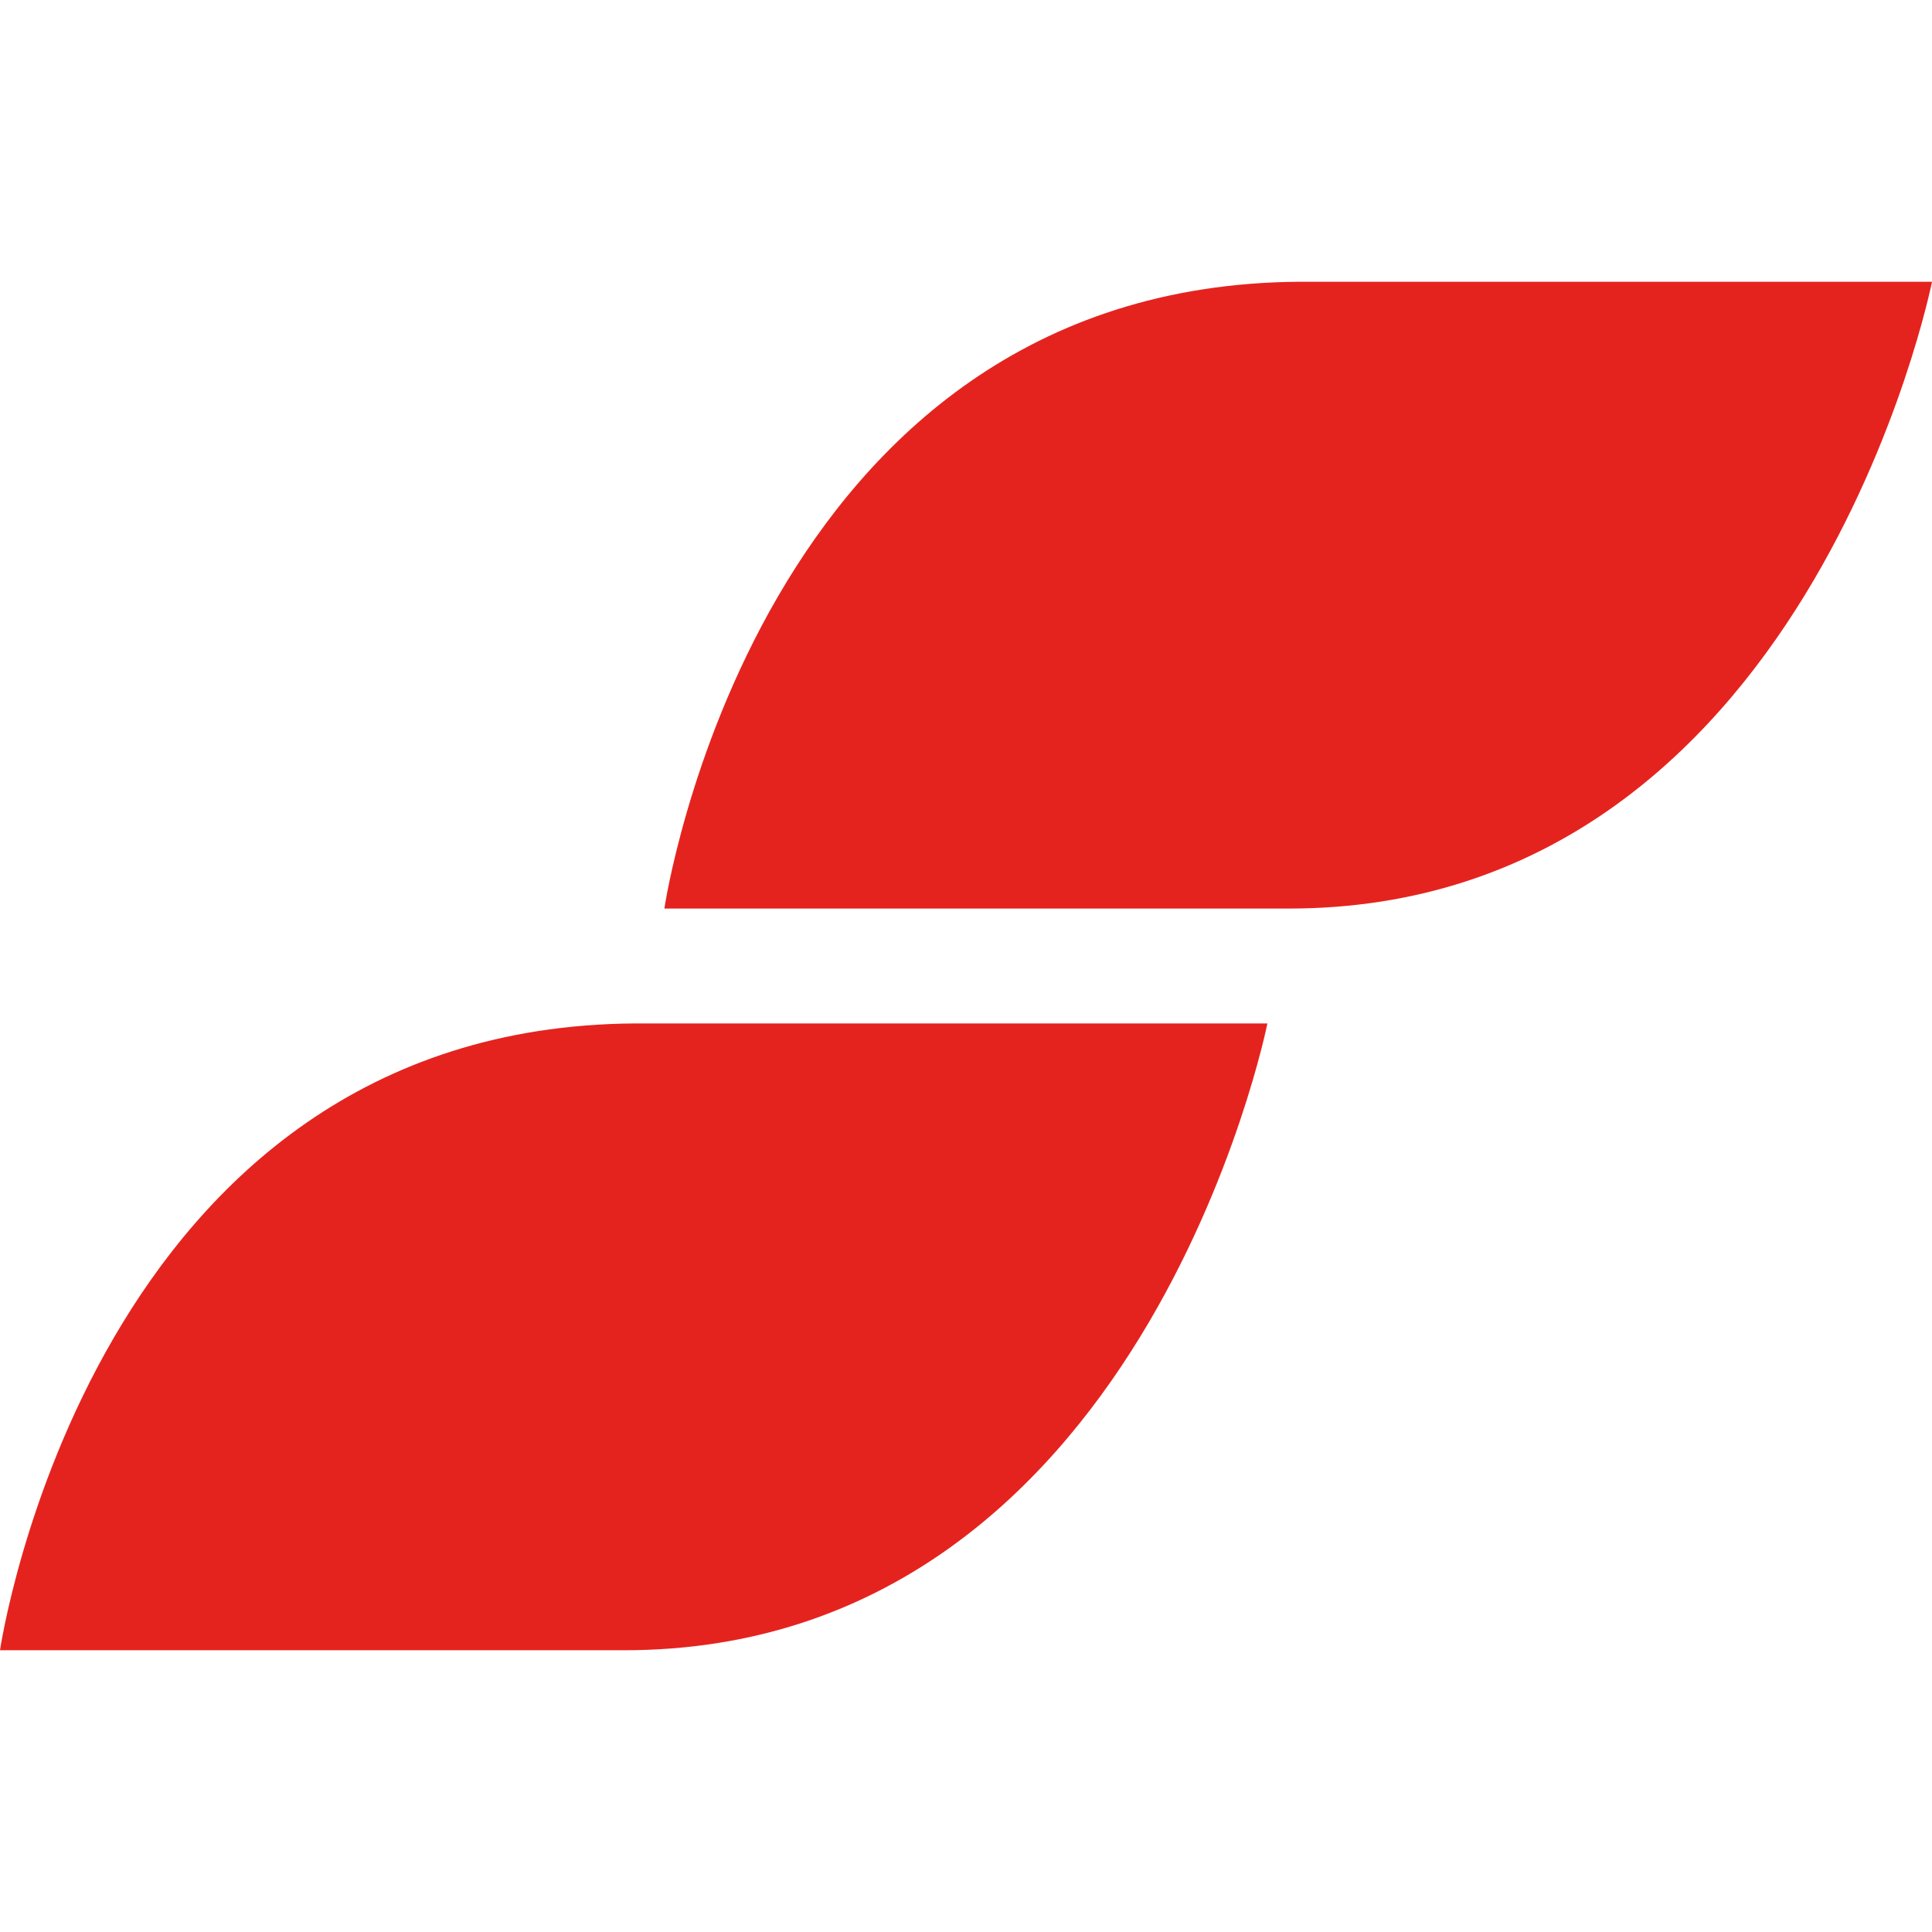 <svg width="48" height="48" viewBox="0 0 48 48" fill="none" xmlns="http://www.w3.org/2000/svg">
<g clip-path="url(#clip0_317_1339)">
<path d="M16.506 22.573C16.506 22.573 18.772 7.085 32.29 7H48C48 7 44.898 22.573 32.016 22.573H16.506ZM0 41C0 41 2.266 25.512 15.777 25.427H31.488C31.488 25.427 28.386 41 15.503 41H0Z" fill="#E5231E"/>
</g>
<defs>
<clipPath id="clip0_317_1339">
<rect width="48" height="48" fill="white"/>
</clipPath>
</defs>
</svg>
